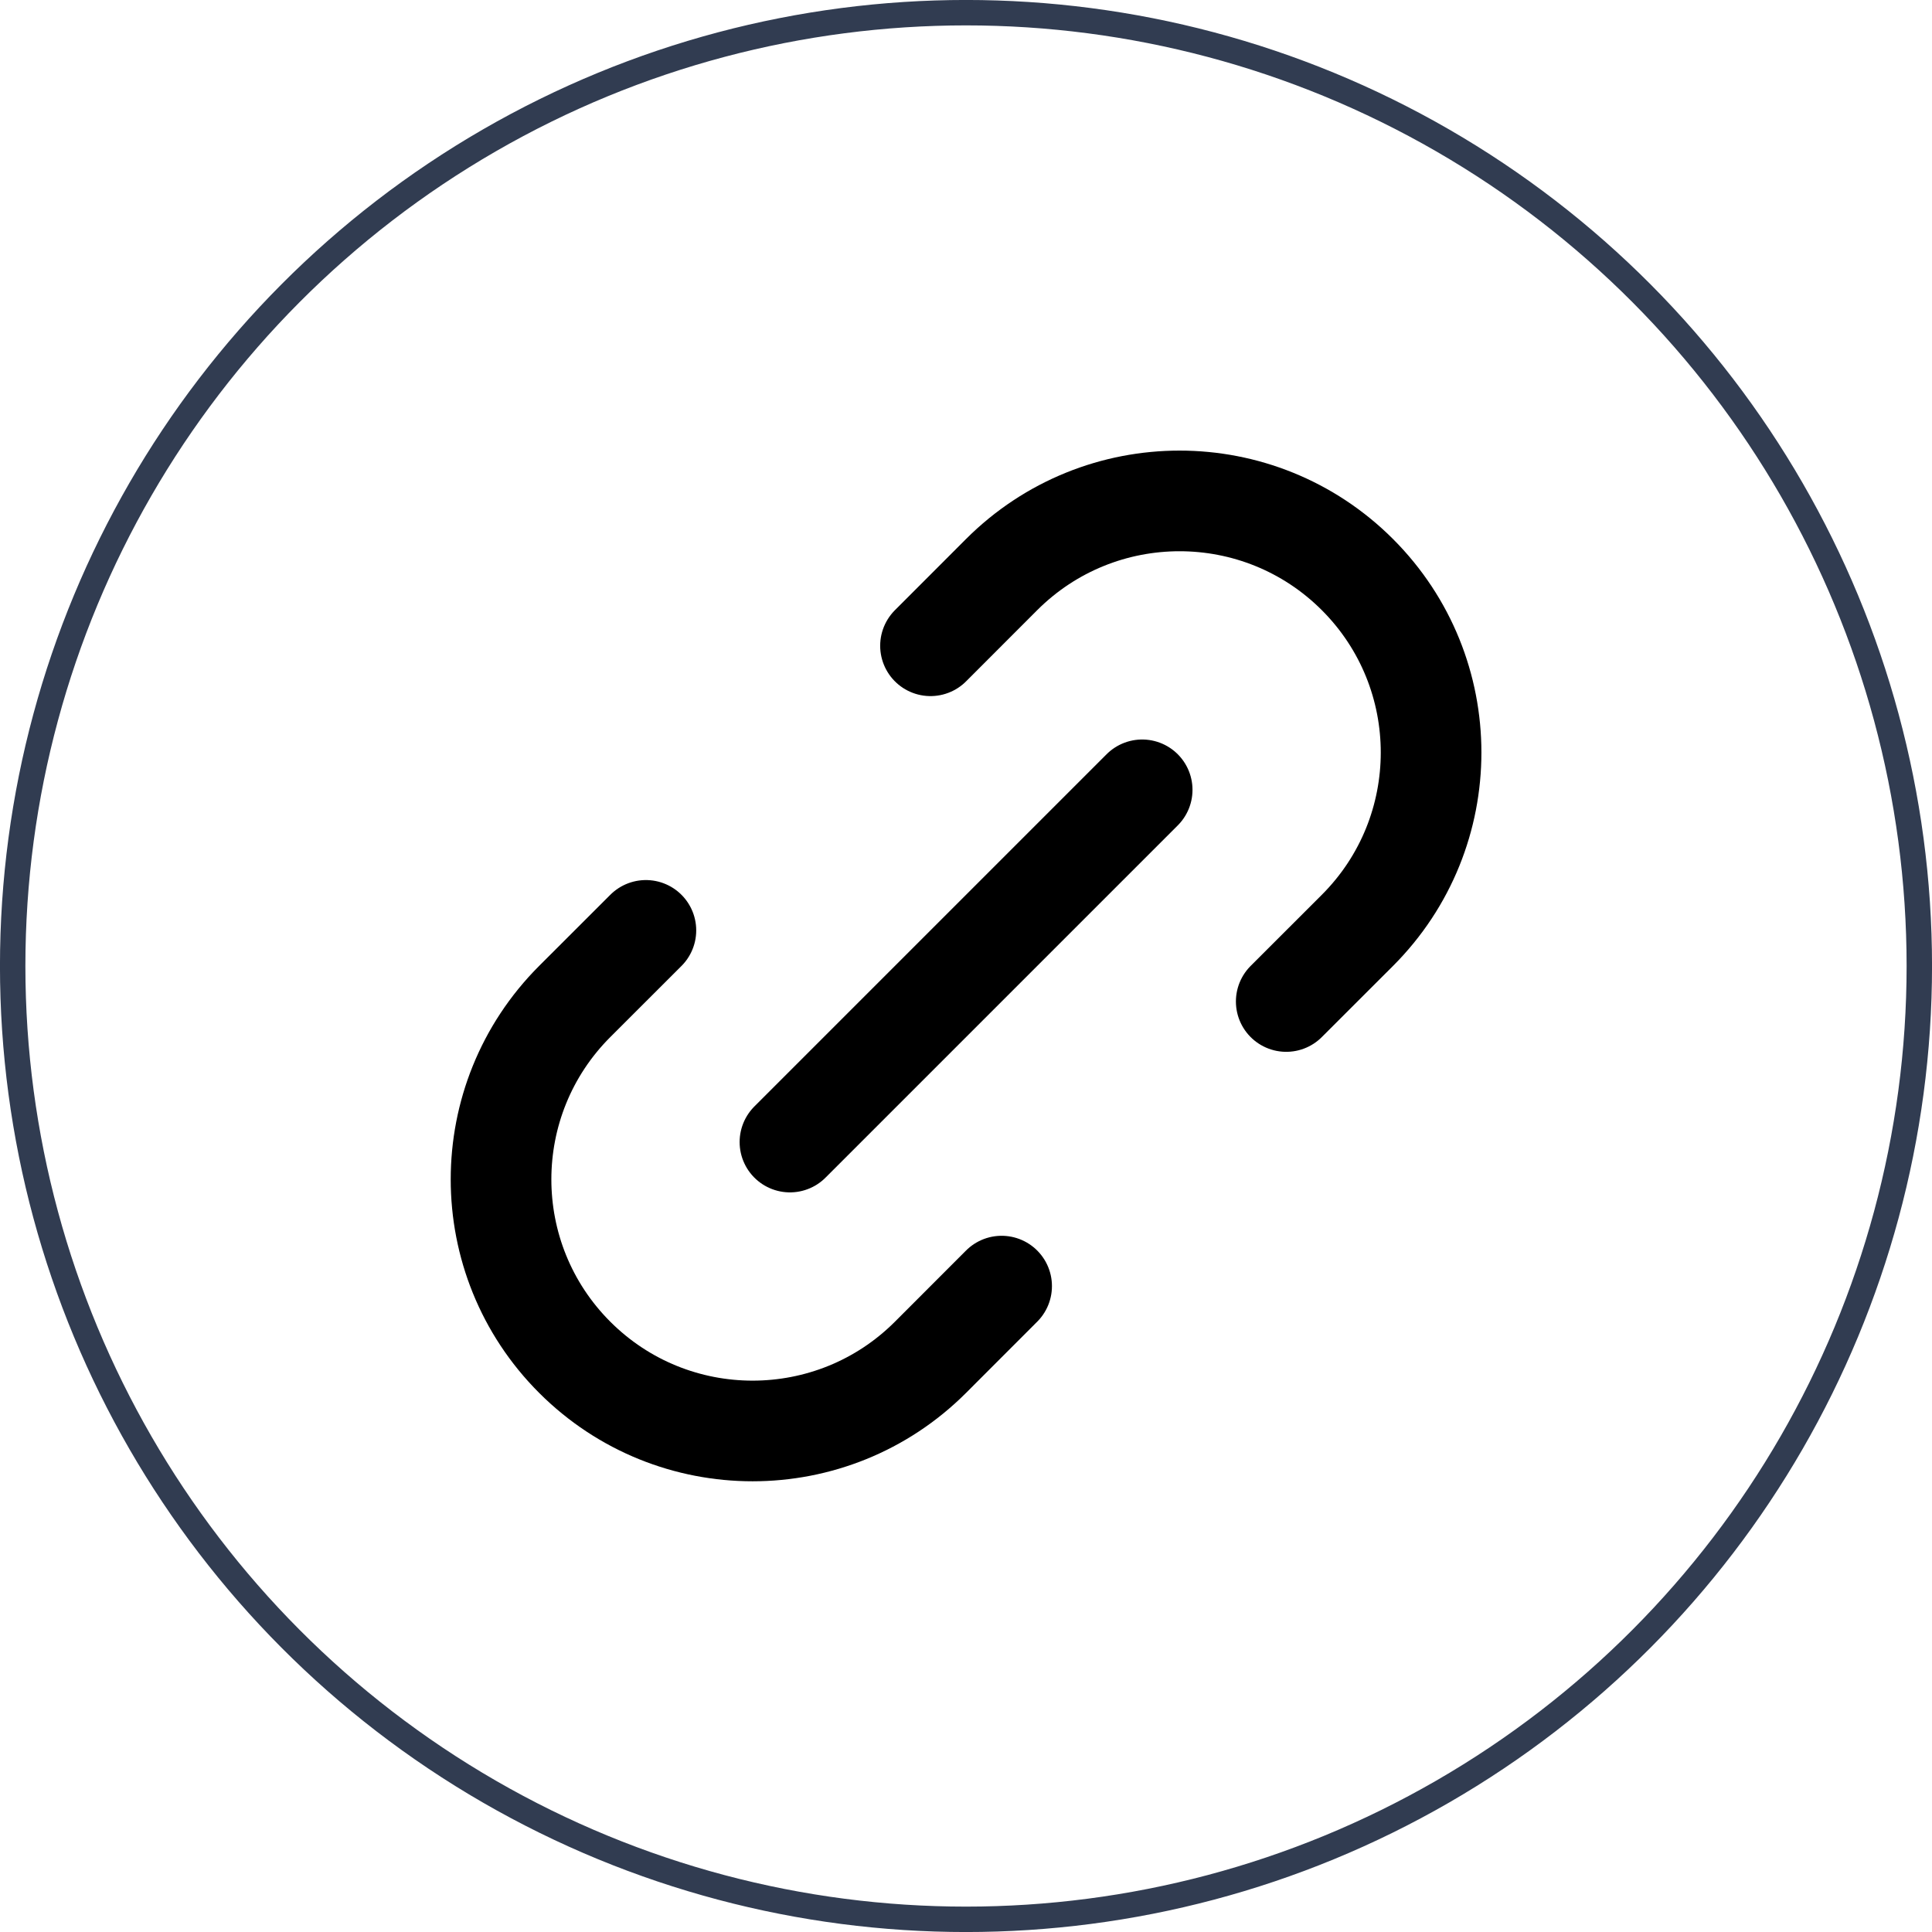 <svg width="32" height="32" viewBox="0 0 32 32" fill="none" xmlns="http://www.w3.org/2000/svg">
<circle cx="16" cy="16" r="15.79" stroke="#313C51" stroke-width="0.421"/>
<path d="M16.59 21.302L15.412 22.481C13.785 24.108 11.146 24.108 9.519 22.481C7.892 20.854 7.892 18.215 9.519 16.588L10.698 15.41M21.304 16.588L22.483 15.41C24.11 13.783 24.11 11.144 22.483 9.517C20.856 7.89 18.218 7.89 16.59 9.517L15.412 10.696M13.084 18.916L18.918 13.082" stroke="black" stroke-width="1.667" stroke-linecap="round" stroke-linejoin="round"/>
</svg>

